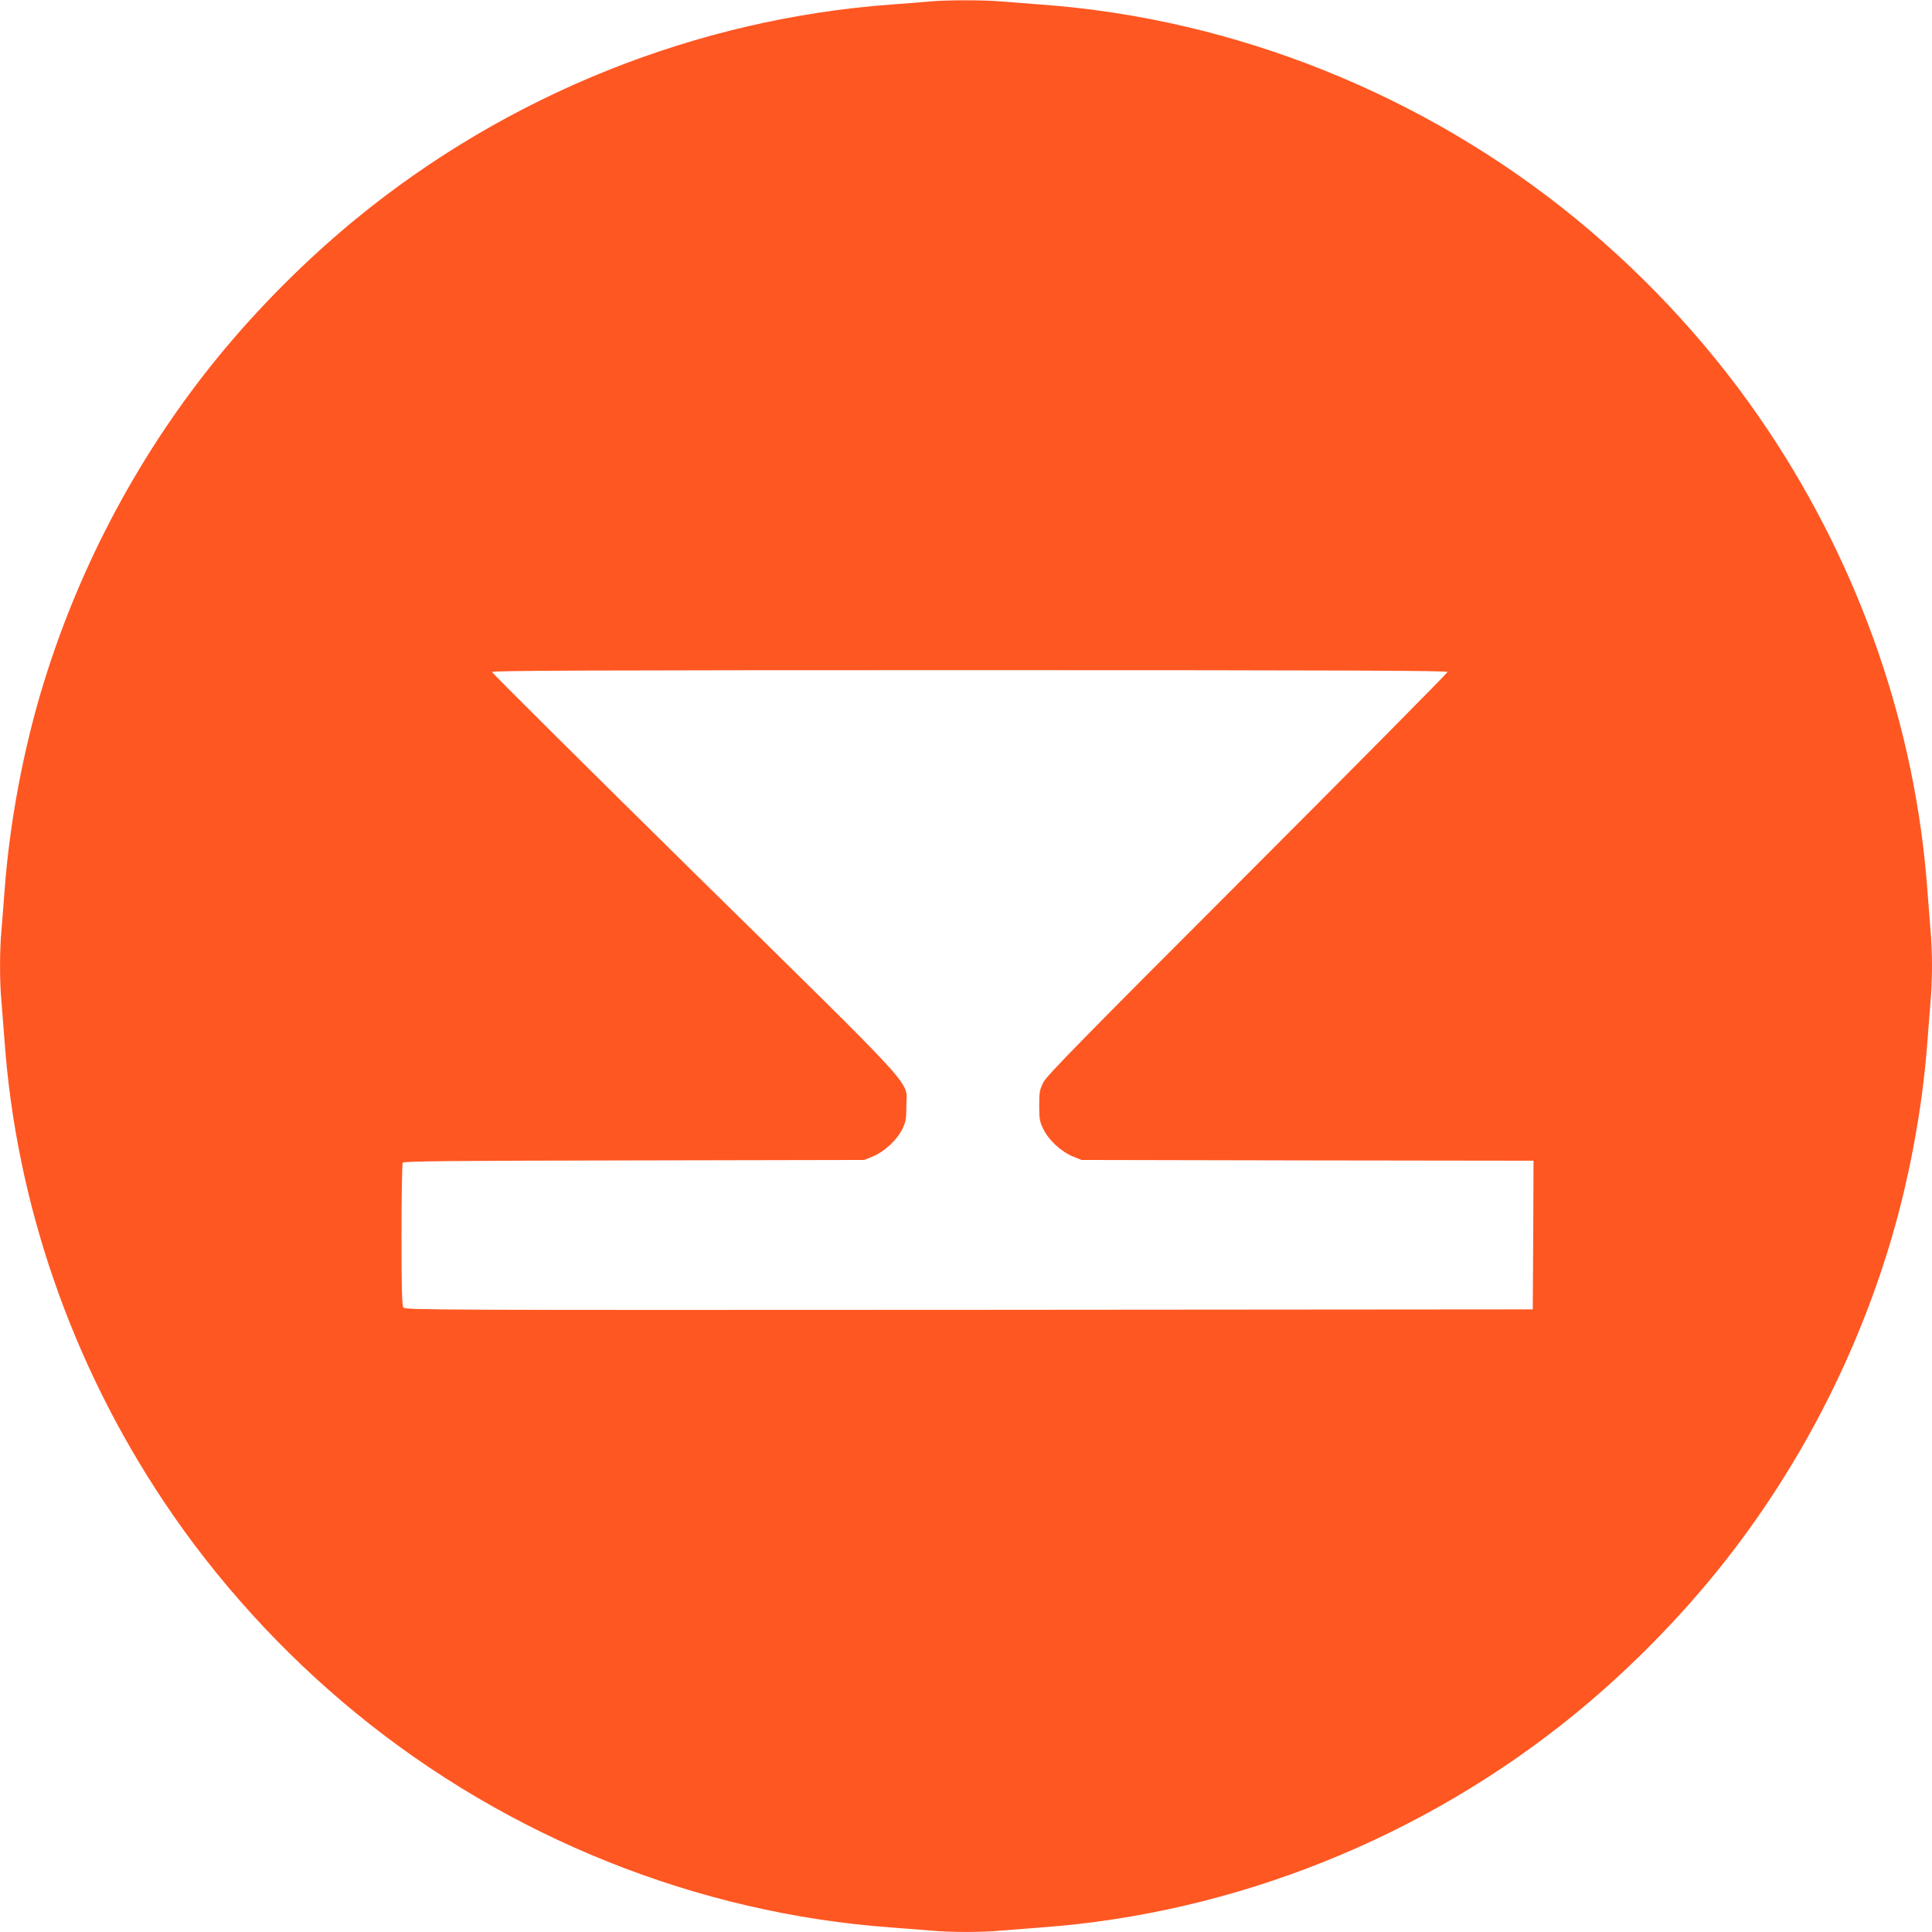 <?xml version="1.0" standalone="no"?>
<!DOCTYPE svg PUBLIC "-//W3C//DTD SVG 20010904//EN"
 "http://www.w3.org/TR/2001/REC-SVG-20010904/DTD/svg10.dtd">
<svg version="1.0" xmlns="http://www.w3.org/2000/svg"
 width="1280pt" height="1280pt" viewBox="0 0 1280 1280"
 preserveAspectRatio="xMidYMid meet">
<g transform="translate(0,1280) scale(0.1,-0.1)"
fill="#ff5722" stroke="none">
<path d="M6145 12789 c-44 -4 -152 -13 -240 -19 -1287 -94 -2539 -595 -3545
-1419 -328 -269 -643 -584 -911 -911 -516 -630 -912 -1367 -1155 -2150 -137
-439 -231 -940 -264 -1395 -6 -82 -15 -197 -20 -255 -13 -134 -13 -346 0 -480
5 -58 14 -172 20 -255 77 -1075 442 -2133 1053 -3050 348 -522 784 -1003 1277
-1406 1006 -824 2263 -1327 3545 -1419 83 -6 197 -15 255 -20 134 -13 346 -13
480 0 58 5 173 14 255 20 1282 92 2539 595 3545 1419 327 268 642 583 911 911
515 628 912 1367 1155 2150 137 439 231 940 264 1395 6 83 15 197 20 255 6 58
10 166 10 240 0 74 -4 182 -10 240 -5 58 -14 173 -20 255 -77 1075 -442 2133
-1053 3050 -348 523 -782 1000 -1277 1406 -1005 823 -2263 1327 -3545 1419
-82 6 -197 15 -255 20 -121 11 -378 11 -495 -1z m3445 -4441 c0 -7 -596 -609
-1324 -1338 -1091 -1091 -1330 -1335 -1353 -1380 -25 -49 -28 -65 -28 -155 0
-89 3 -106 28 -157 35 -72 119 -149 195 -180 l57 -23 1498 -3 1497 -2 -2 -493
-3 -492 -3735 -3 c-3503 -2 -3736 -1 -3747 15 -10 13 -13 125 -13 482 0 256 4
472 8 478 6 10 341 13 1532 15 l1525 3 57 23 c76 31 160 108 195 180 25 51 28
68 28 157 0 173 116 45 -1407 1543 -736 725 -1338 1323 -1338 1330 0 9 640 12
3165 12 2523 0 3165 -3 3165 -12z"/>
</g>
</svg>
